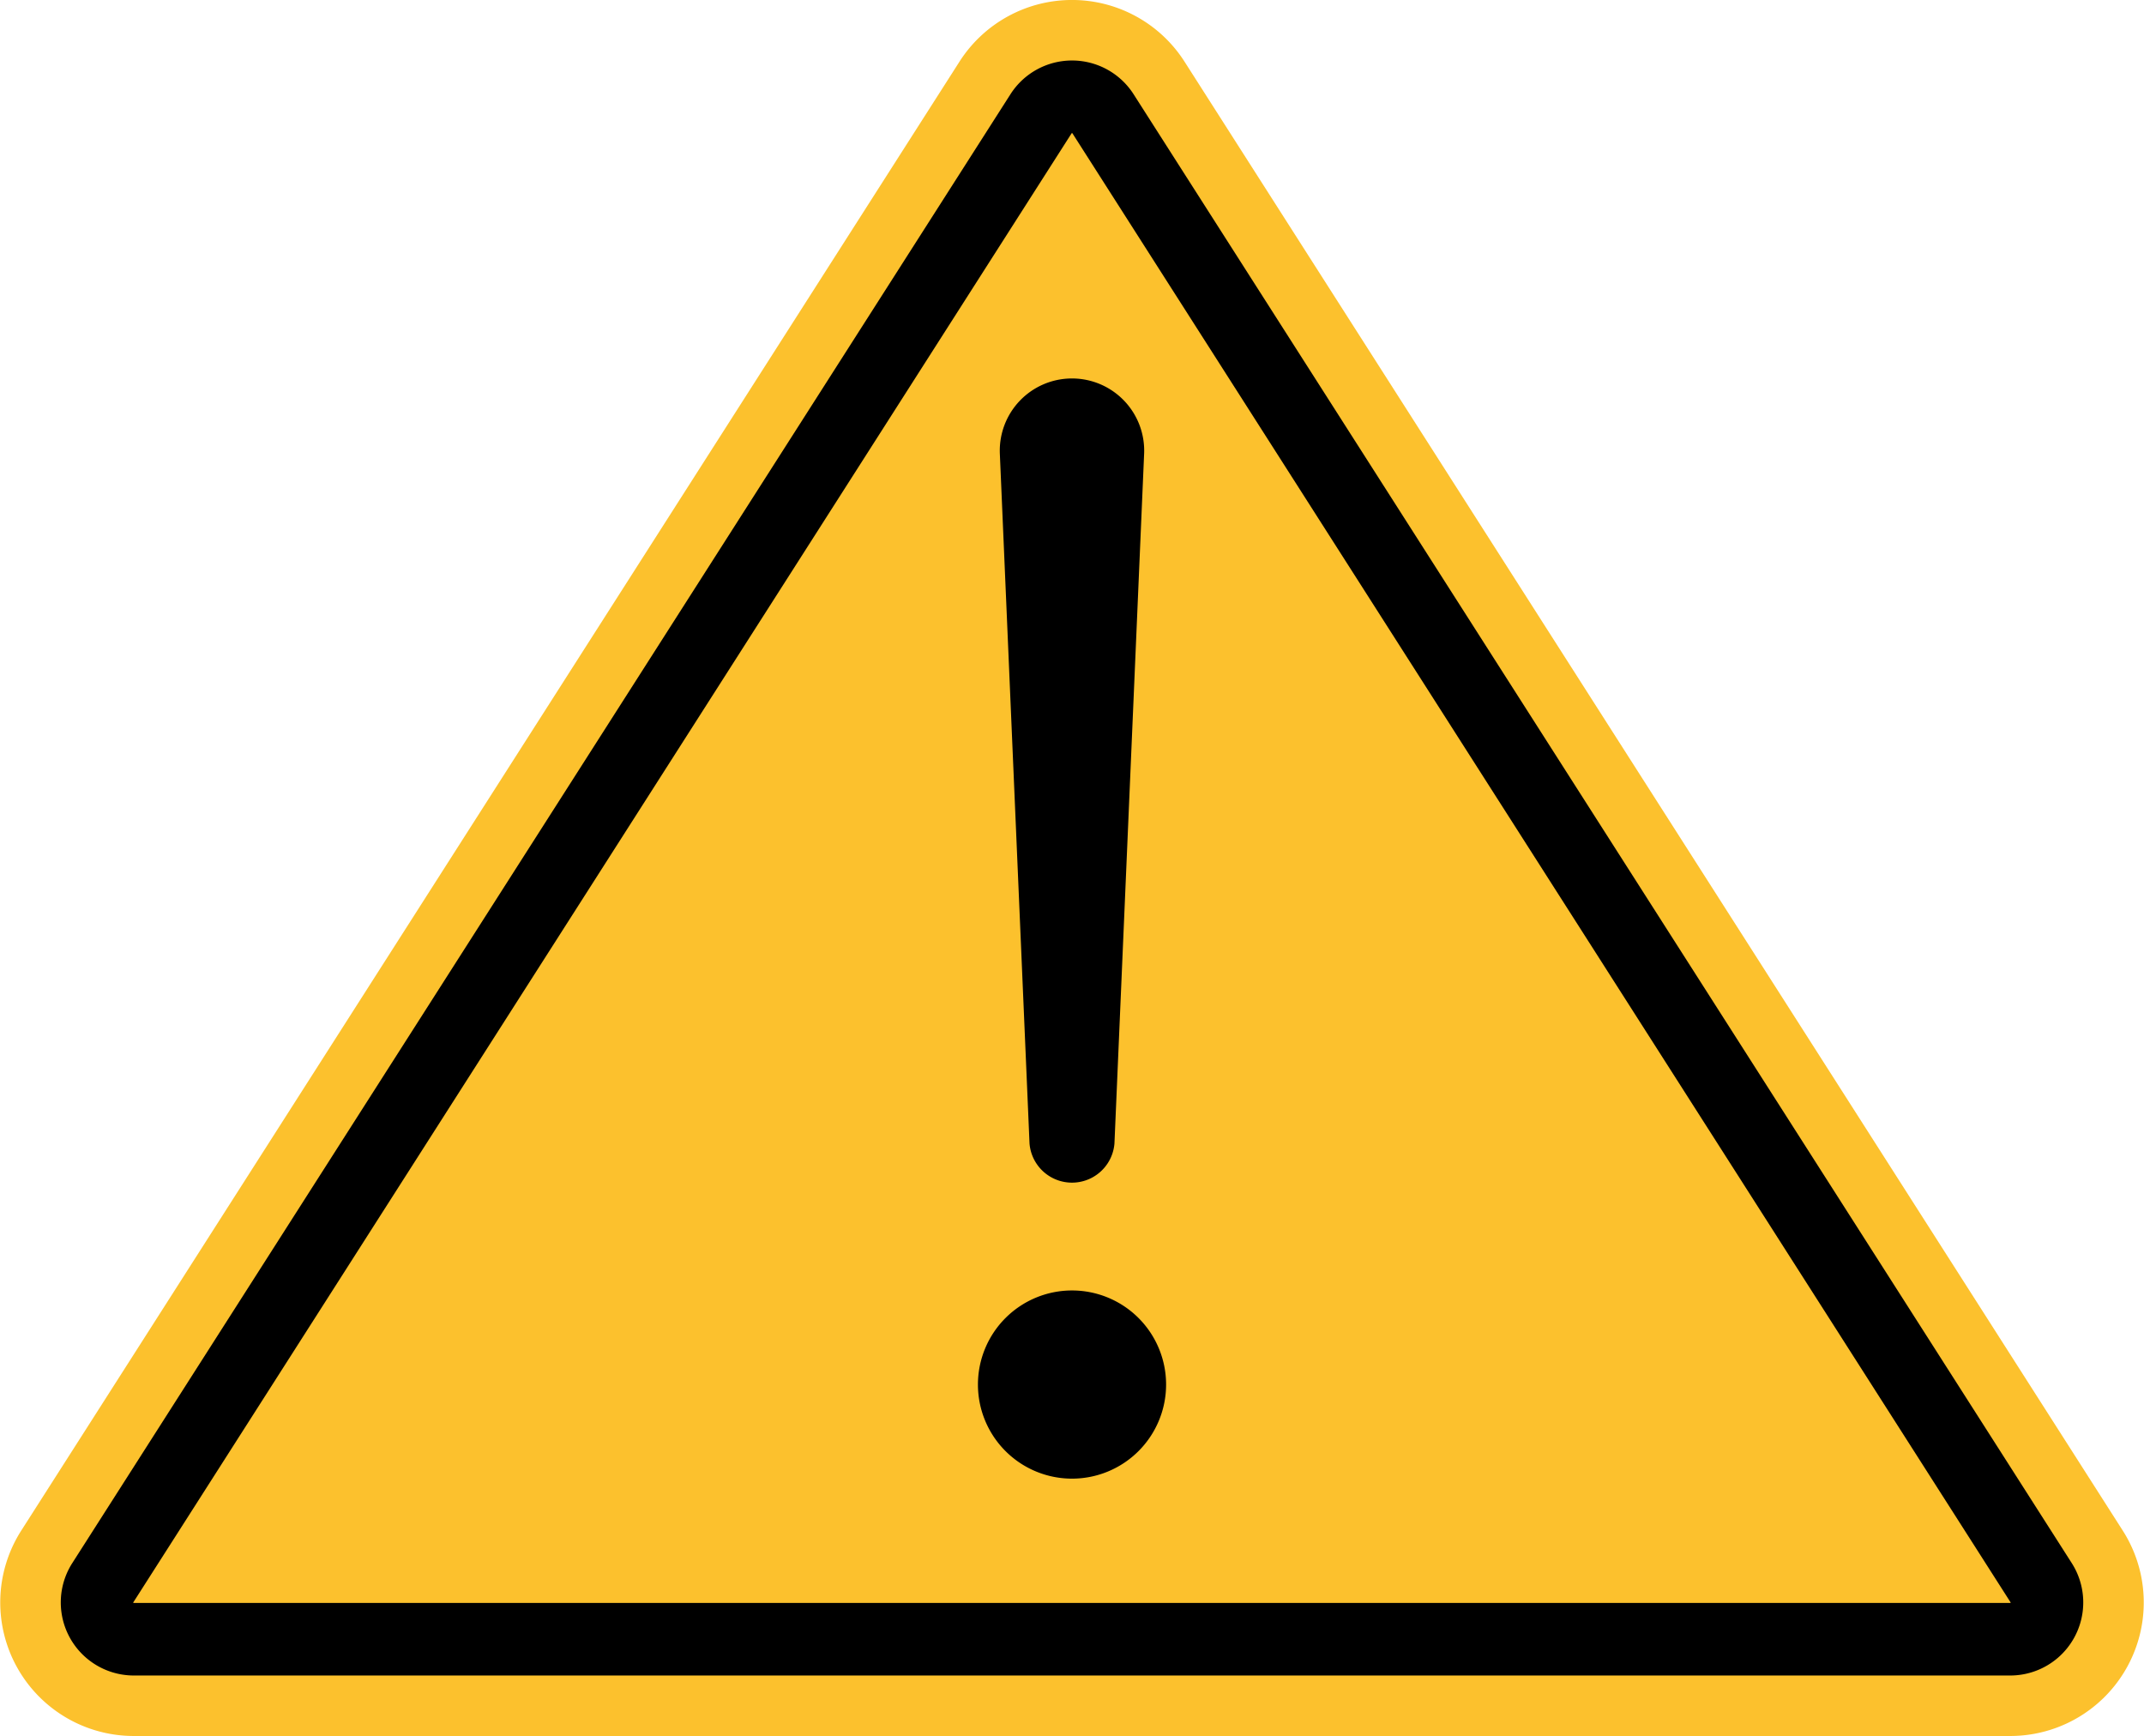 <?xml version="1.0" encoding="UTF-8"?> <svg xmlns="http://www.w3.org/2000/svg" xmlns:xlink="http://www.w3.org/1999/xlink" id="Grupo_297" data-name="Grupo 297" width="75.481" height="61.109" viewBox="0 0 75.481 61.109"><defs><clipPath id="clip-path"><rect id="Rectángulo_191" data-name="Rectángulo 191" width="75.481" height="61.109" fill="none"></rect></clipPath></defs><g id="Grupo_296" data-name="Grupo 296" clip-path="url(#clip-path)"><path id="Trazado_11209" data-name="Trazado 11209" d="M4.711,61.109A4.7,4.7,0,0,1,.749,53.877L33.779,2.17a4.7,4.7,0,0,1,7.923,0l33.03,51.707a4.7,4.7,0,0,1-3.962,7.232Z" transform="translate(0)" fill="#fcc12d"></path><path id="Trazado_11210" data-name="Trazado 11210" d="M93.632,81.85H27.573a2.572,2.572,0,0,1-2.167-3.956l33.03-51.707a2.572,2.572,0,0,1,4.335,0L95.8,77.894a2.572,2.572,0,0,1-2.167,3.956M27.563,79.295H93.642l.005-.009,0-.009-.005-.008L60.617,27.562l-.005-.007h-.018l-.005.007L27.559,79.269l-.005.008,0,.009,0,.008m-.02-.041h0ZM60.6,27.551Z" transform="translate(-22.862 -22.87)"></path><path id="Trazado_11211" data-name="Trazado 11211" d="M410.875,536.691a3.312,3.312,0,1,1-3.312-3.312,3.312,3.312,0,0,1,3.312,3.312" transform="translate(-369.822 -487.953)"></path><path id="Trazado_11212" data-name="Trazado 11212" d="M414.335,183.256l-1.045-24.288a2.542,2.542,0,1,1,5.08,0l-1.045,24.288a1.5,1.5,0,0,1-2.99,0" transform="translate(-378.09 -143.003)"></path></g></svg> 